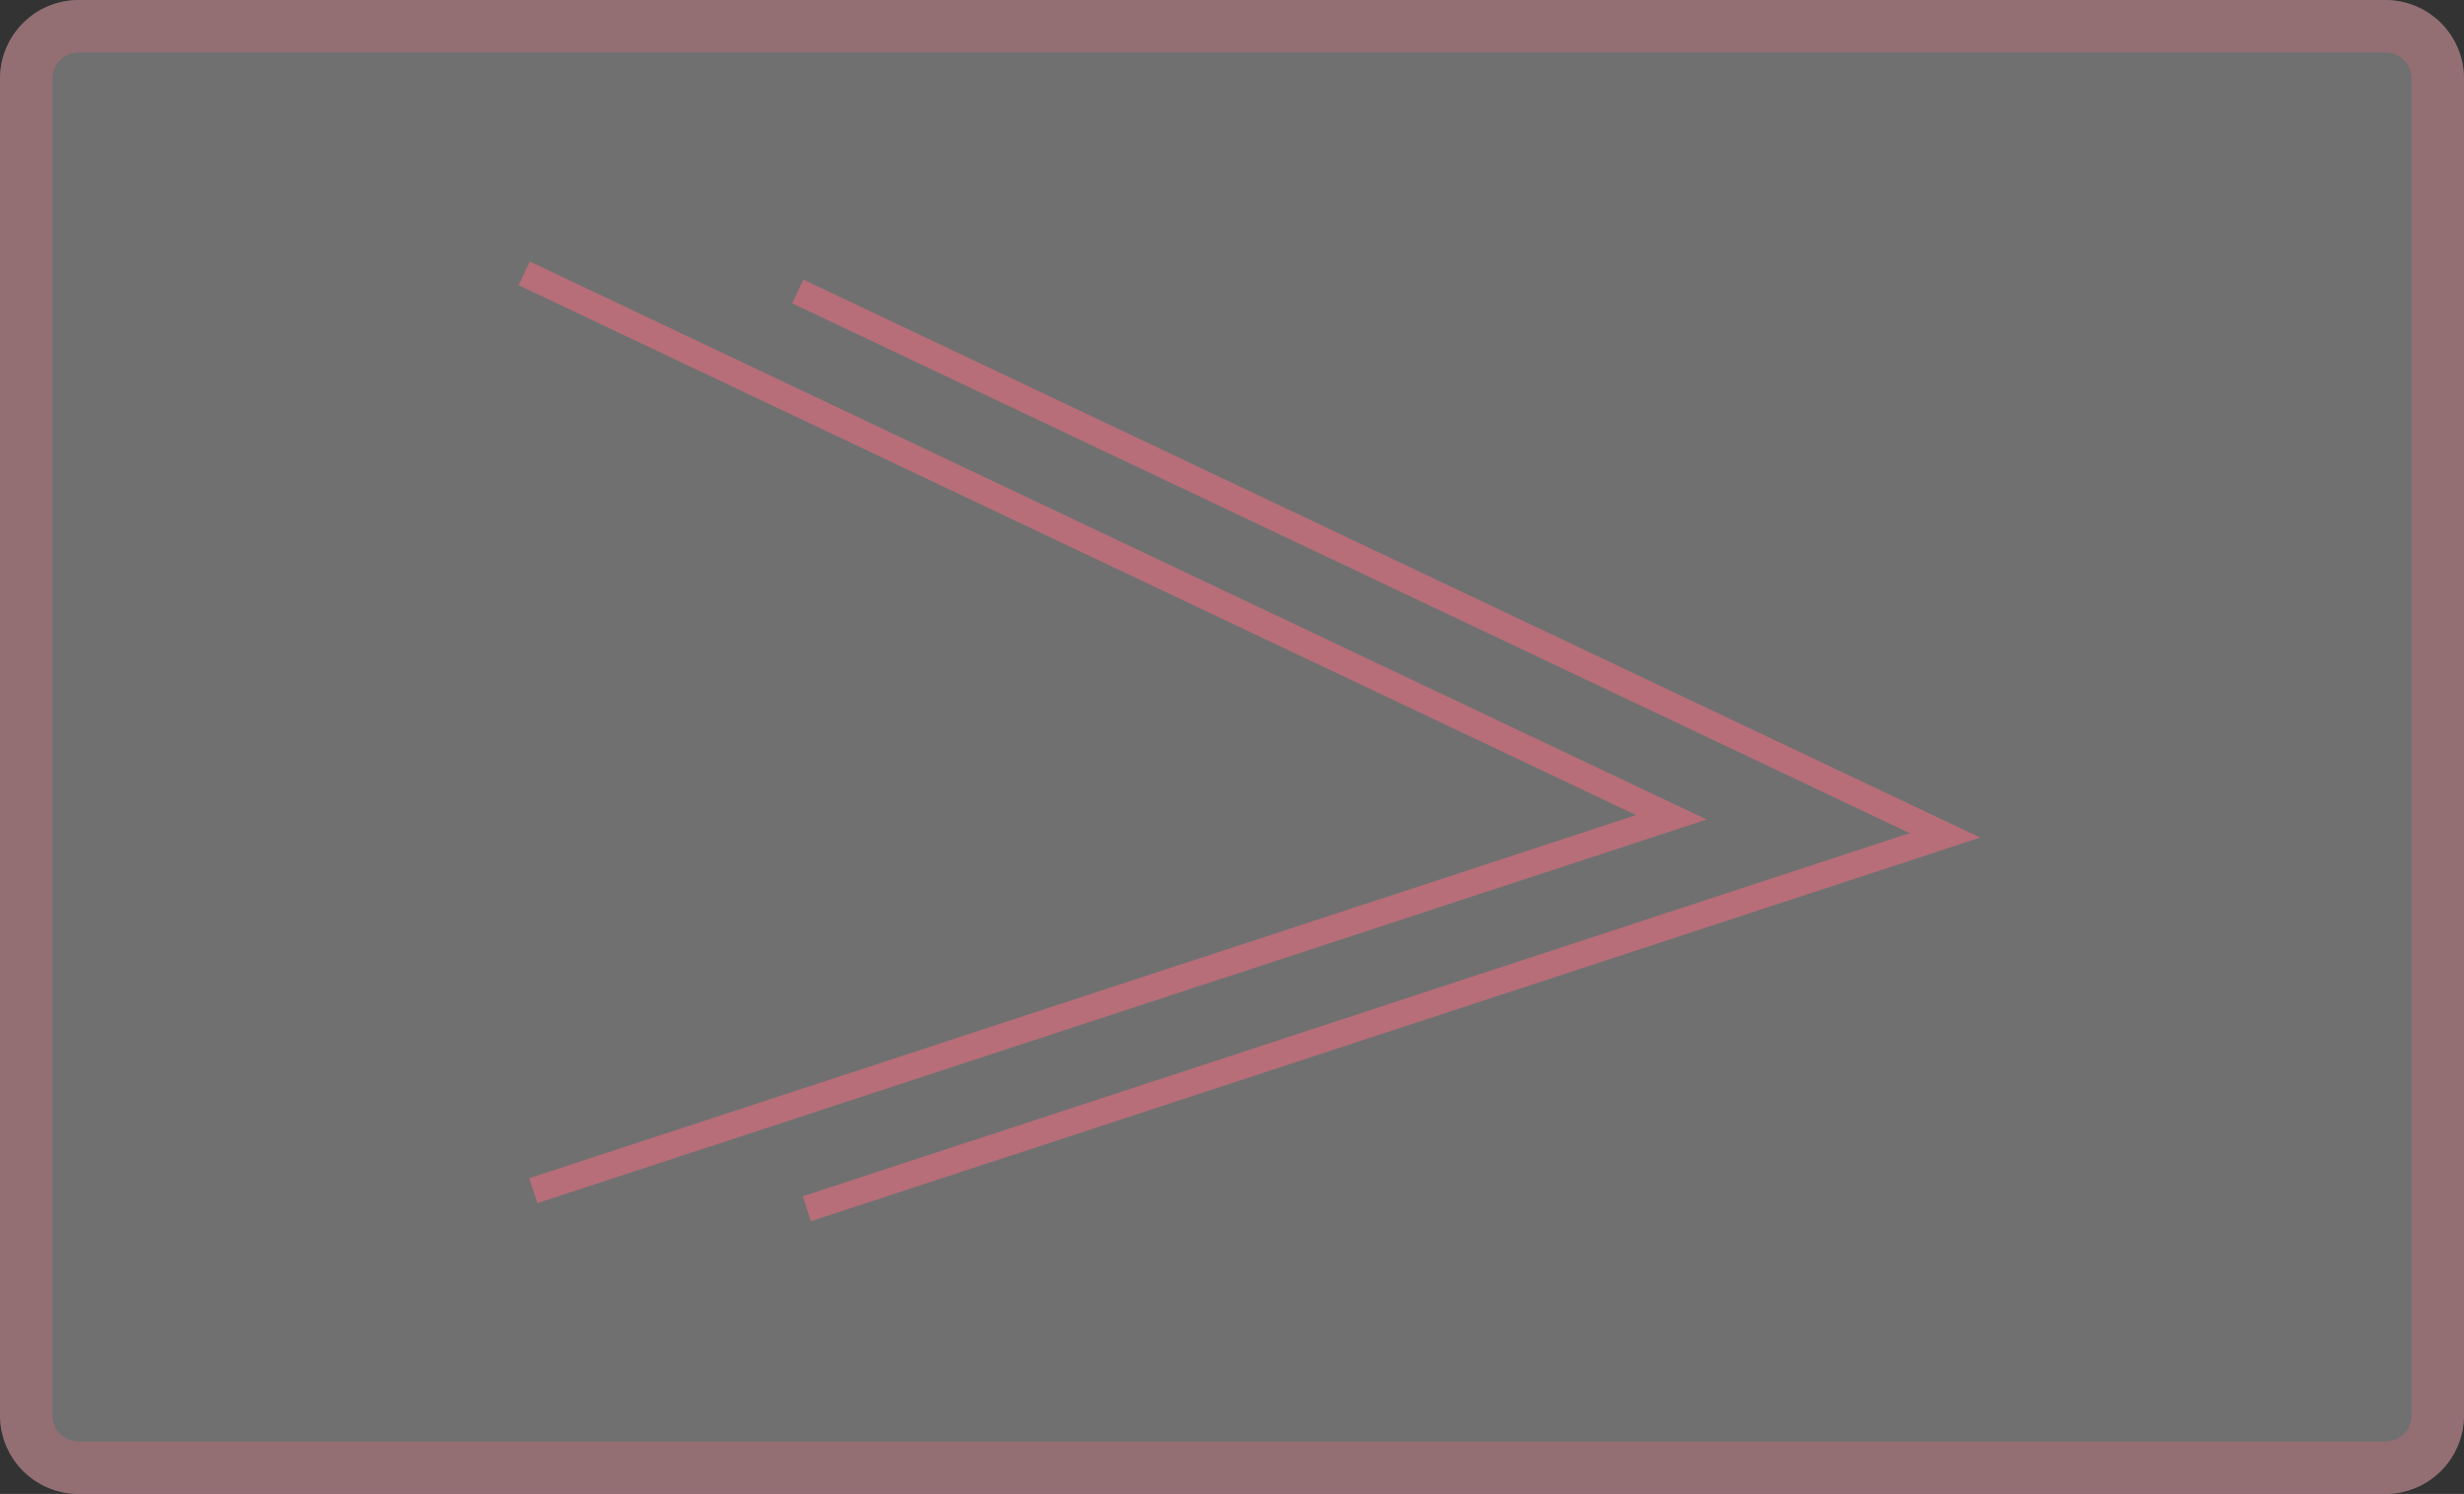 <?xml version="1.0" encoding="UTF-8"?> <svg xmlns="http://www.w3.org/2000/svg" width="94" height="57" viewBox="0 0 94 57" fill="none"><rect x="0" y="0" width="94" height="57" fill="#333333" stroke="none"/><path d="M0 3C0 1.343 1.343 0 3 0H91C92.657 0 94 1.343 94 3V54C94 55.657 92.657 57 91 57H3C1.343 57 0 55.657 0 54V3Z" fill="white" fill-opacity="0.3"></path><path d="M3 1H91C92.105 1 93 1.895 93 3V54C93 55.105 92.105 56 91 56H3C1.895 56 1 55.105 1 54V3C1 1.895 1.895 1 3 1Z" stroke="#B76E79" stroke-opacity="0.5" stroke-width="2"></path><path d="M30.435 11.12L74.198 31.872L30.782 46.118" stroke="#B76E79"></path><path d="M20 10.431L63.763 31.183L20.346 45.429" stroke="#B76E79"></path></svg> 